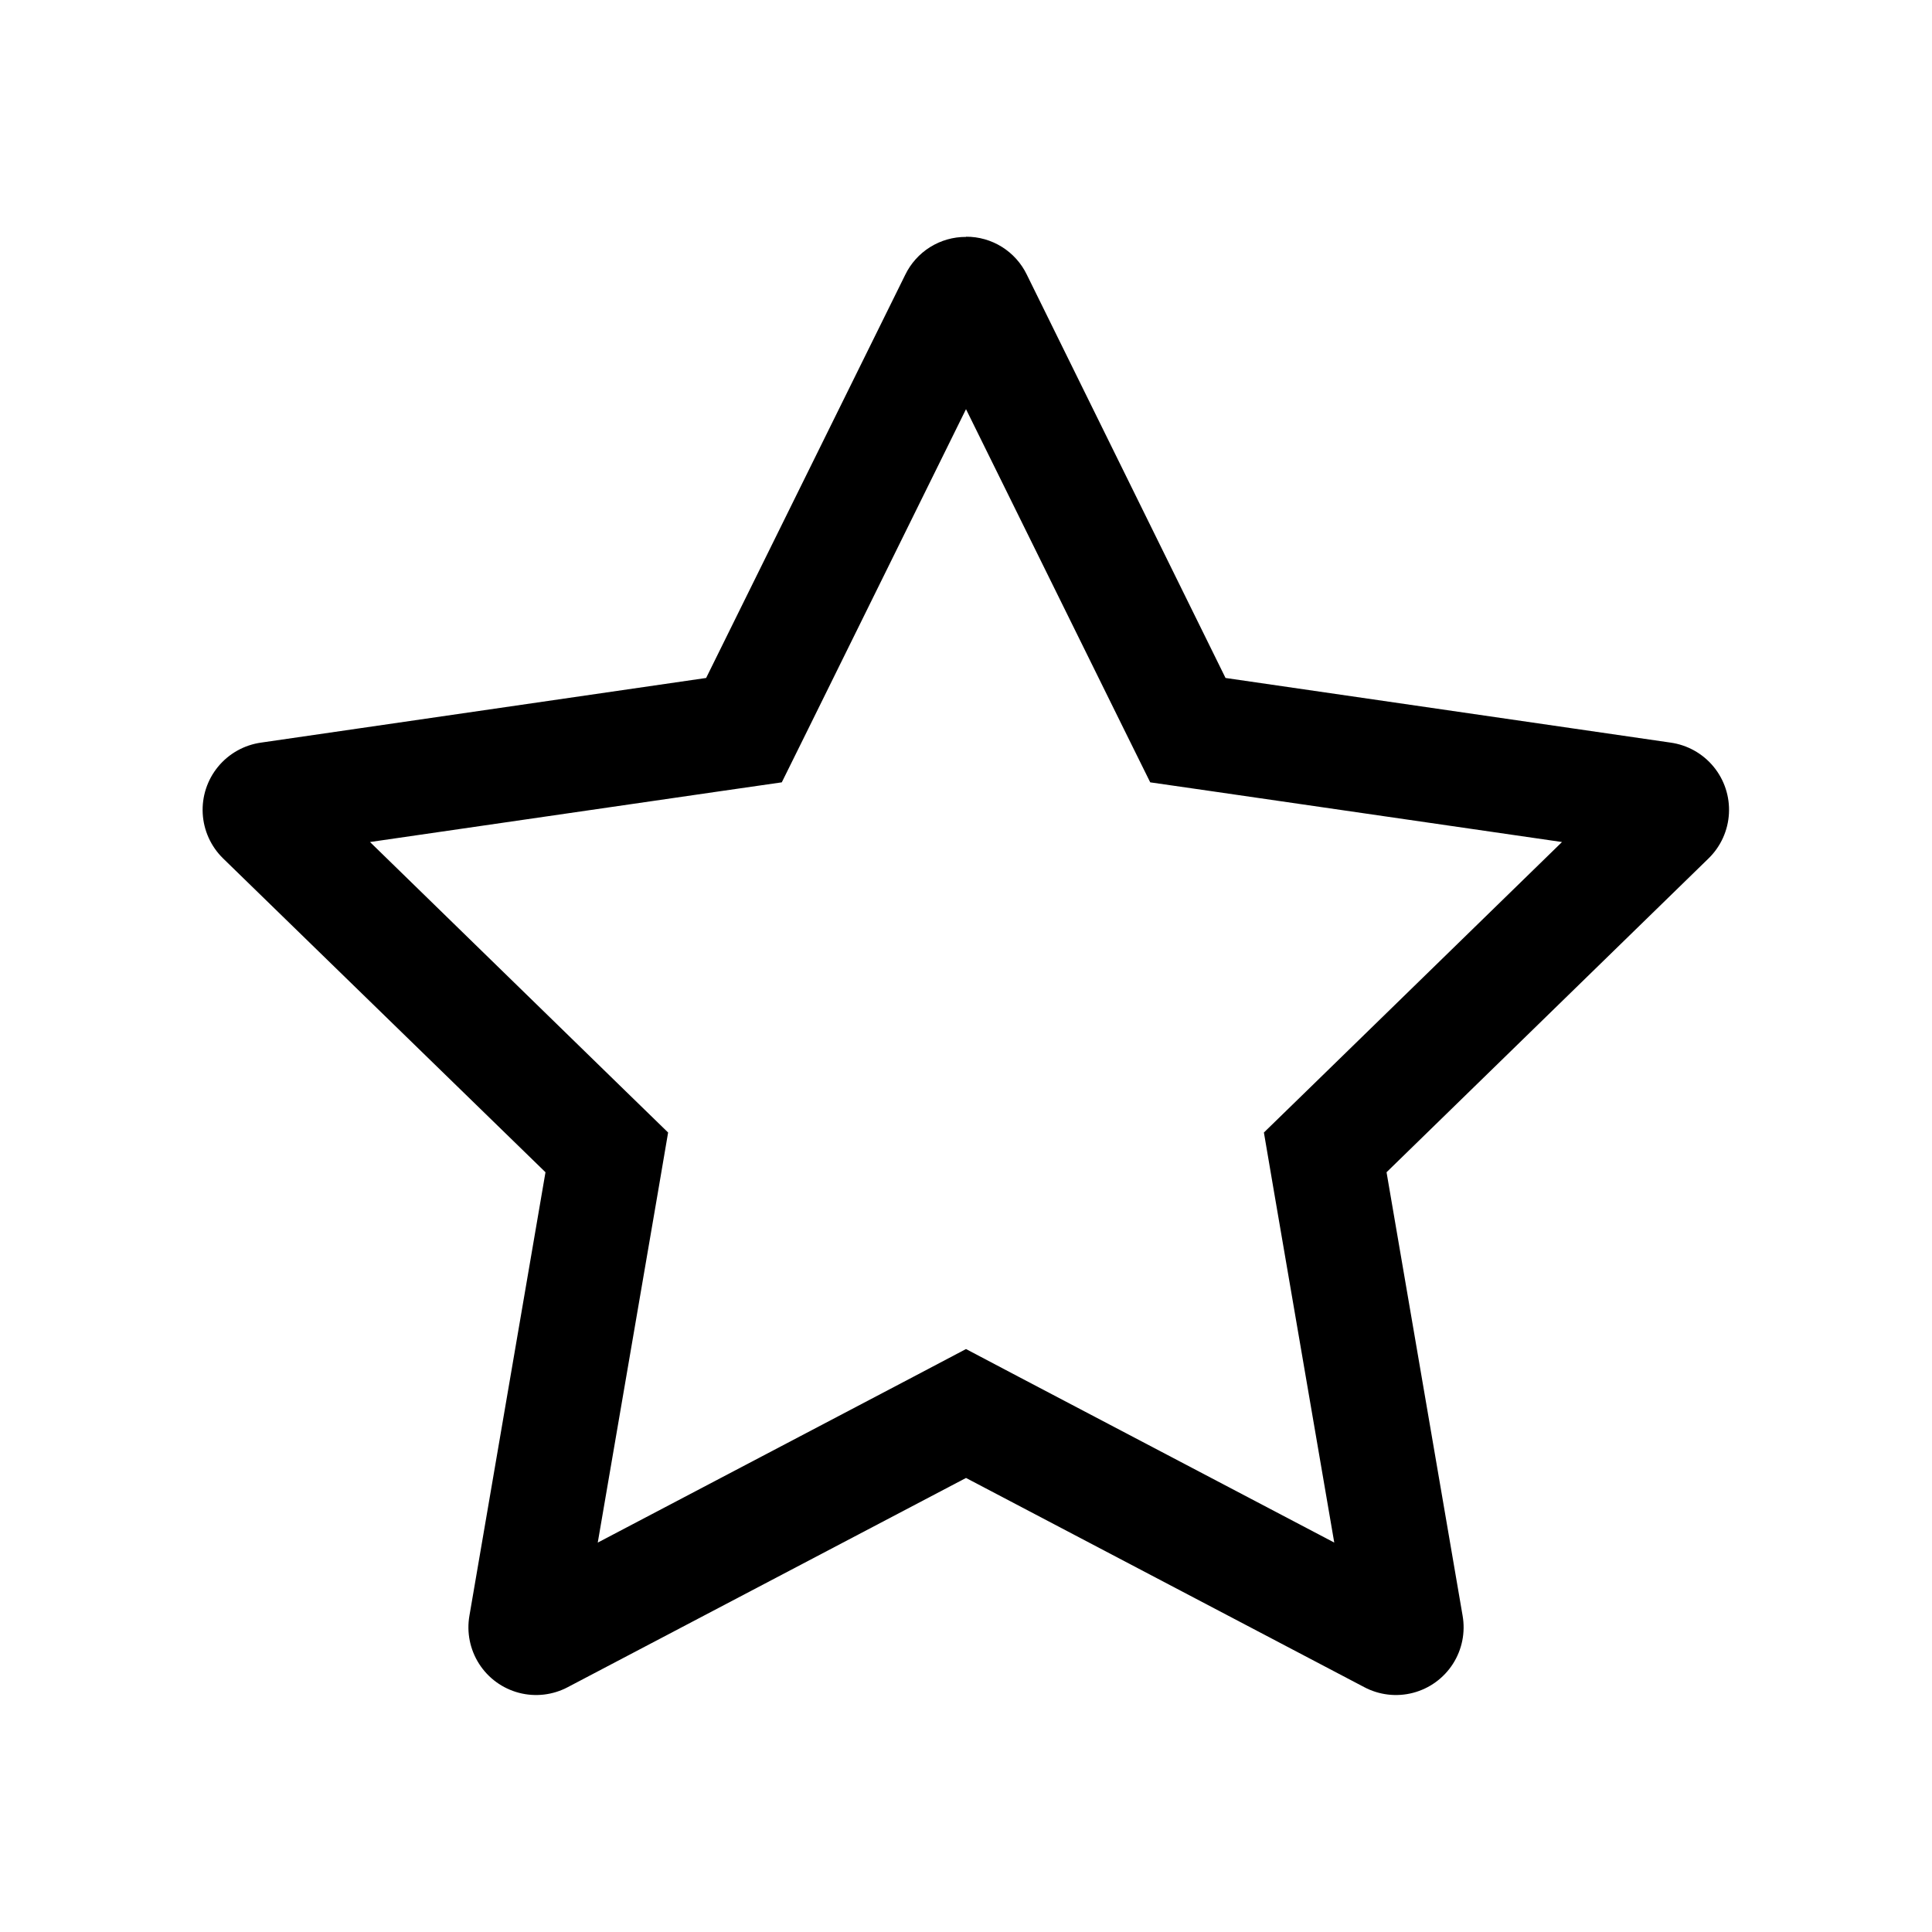 <?xml version="1.0" encoding="UTF-8"?>
<!-- The Best Svg Icon site in the world: iconSvg.co, Visit us! https://iconsvg.co -->
<svg fill="#000000" width="800px" height="800px" version="1.1" viewBox="144 144 512 512" xmlns="http://www.w3.org/2000/svg">
 <path d="m400 252.43 41.766 84.641 7.055 14.258 15.719 2.266 93.406 13.551-67.613 65.898-11.387 11.082 2.672 15.668 15.973 93.004-83.535-43.879-14.055-7.406-14.055 7.406-83.535 43.883 15.973-93.004 2.672-15.668-11.387-11.082-67.613-65.902 93.406-13.551 15.719-2.266 7.055-14.258 41.766-84.641m0-45.645c-3.367-0.02-6.668 0.918-9.523 2.703-2.852 1.781-5.141 4.34-6.602 7.371l-52.746 106.81-117.94 17.129c-4.465 0.625-8.531 2.902-11.398 6.379-2.863 3.481-4.316 7.91-4.074 12.41 0.246 4.5 2.172 8.746 5.394 11.895l85.445 83.176-20.152 117.49c-0.781 4.438 0.137 9.008 2.57 12.801 2.43 3.793 6.203 6.531 10.562 7.668 4.359 1.141 8.988 0.594 12.965-1.523l105.5-55.418 105.5 55.418c3.977 2.117 8.605 2.664 12.965 1.523 4.359-1.137 8.133-3.875 10.566-7.668s3.348-8.363 2.566-12.801l-20.152-117.49 85.344-83.176c3.227-3.148 5.152-7.394 5.394-11.895 0.246-4.5-1.207-8.93-4.074-12.41-2.863-3.477-6.93-5.754-11.395-6.379l-117.94-17.129-52.648-106.86c-1.461-3.031-3.75-5.59-6.602-7.371-2.856-1.785-6.156-2.723-9.52-2.703z"/>
</svg>